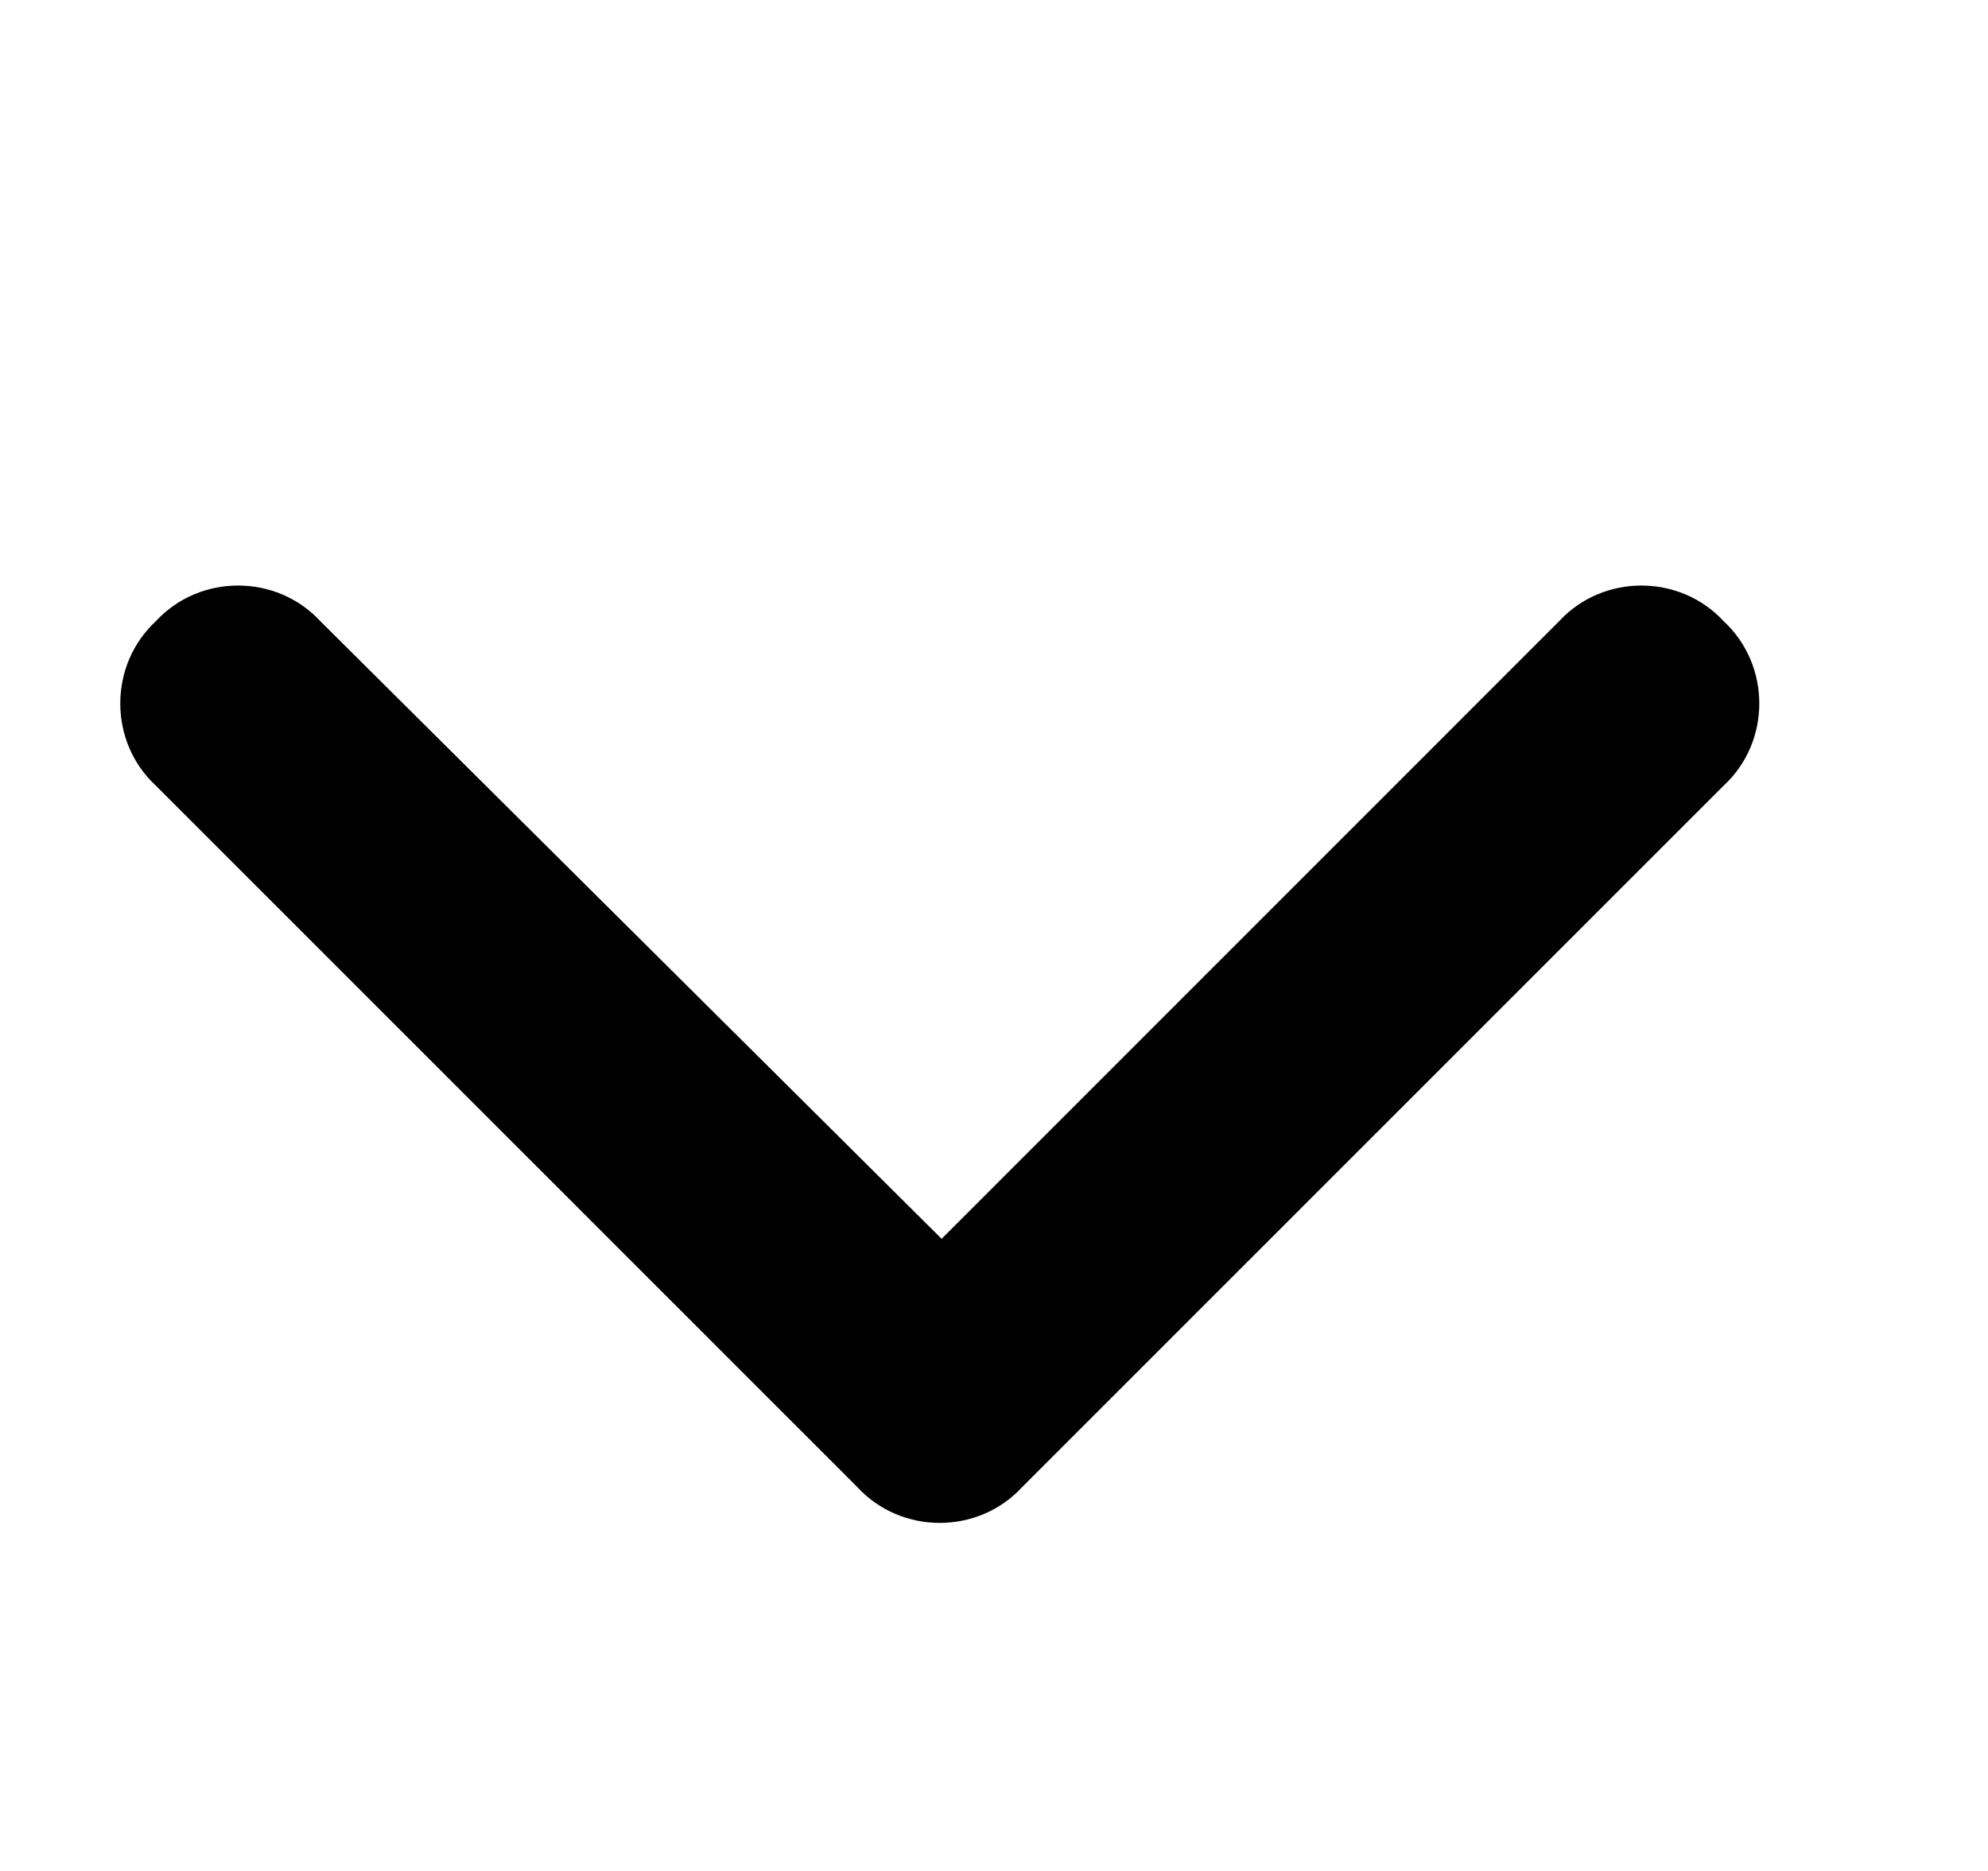 <svg width="17" height="16" viewBox="0 0 17 16" fill="none" xmlns="http://www.w3.org/2000/svg">
<path d="M7.333 12.719L1.333 6.719C0.927 6.344 0.927 5.688 1.333 5.312C1.708 4.906 2.364 4.906 2.739 5.312L8.052 10.594L13.333 5.312C13.708 4.906 14.364 4.906 14.739 5.312C15.146 5.688 15.146 6.344 14.739 6.719L8.739 12.719C8.364 13.125 7.708 13.125 7.333 12.719Z" fill="black"/>
</svg>
